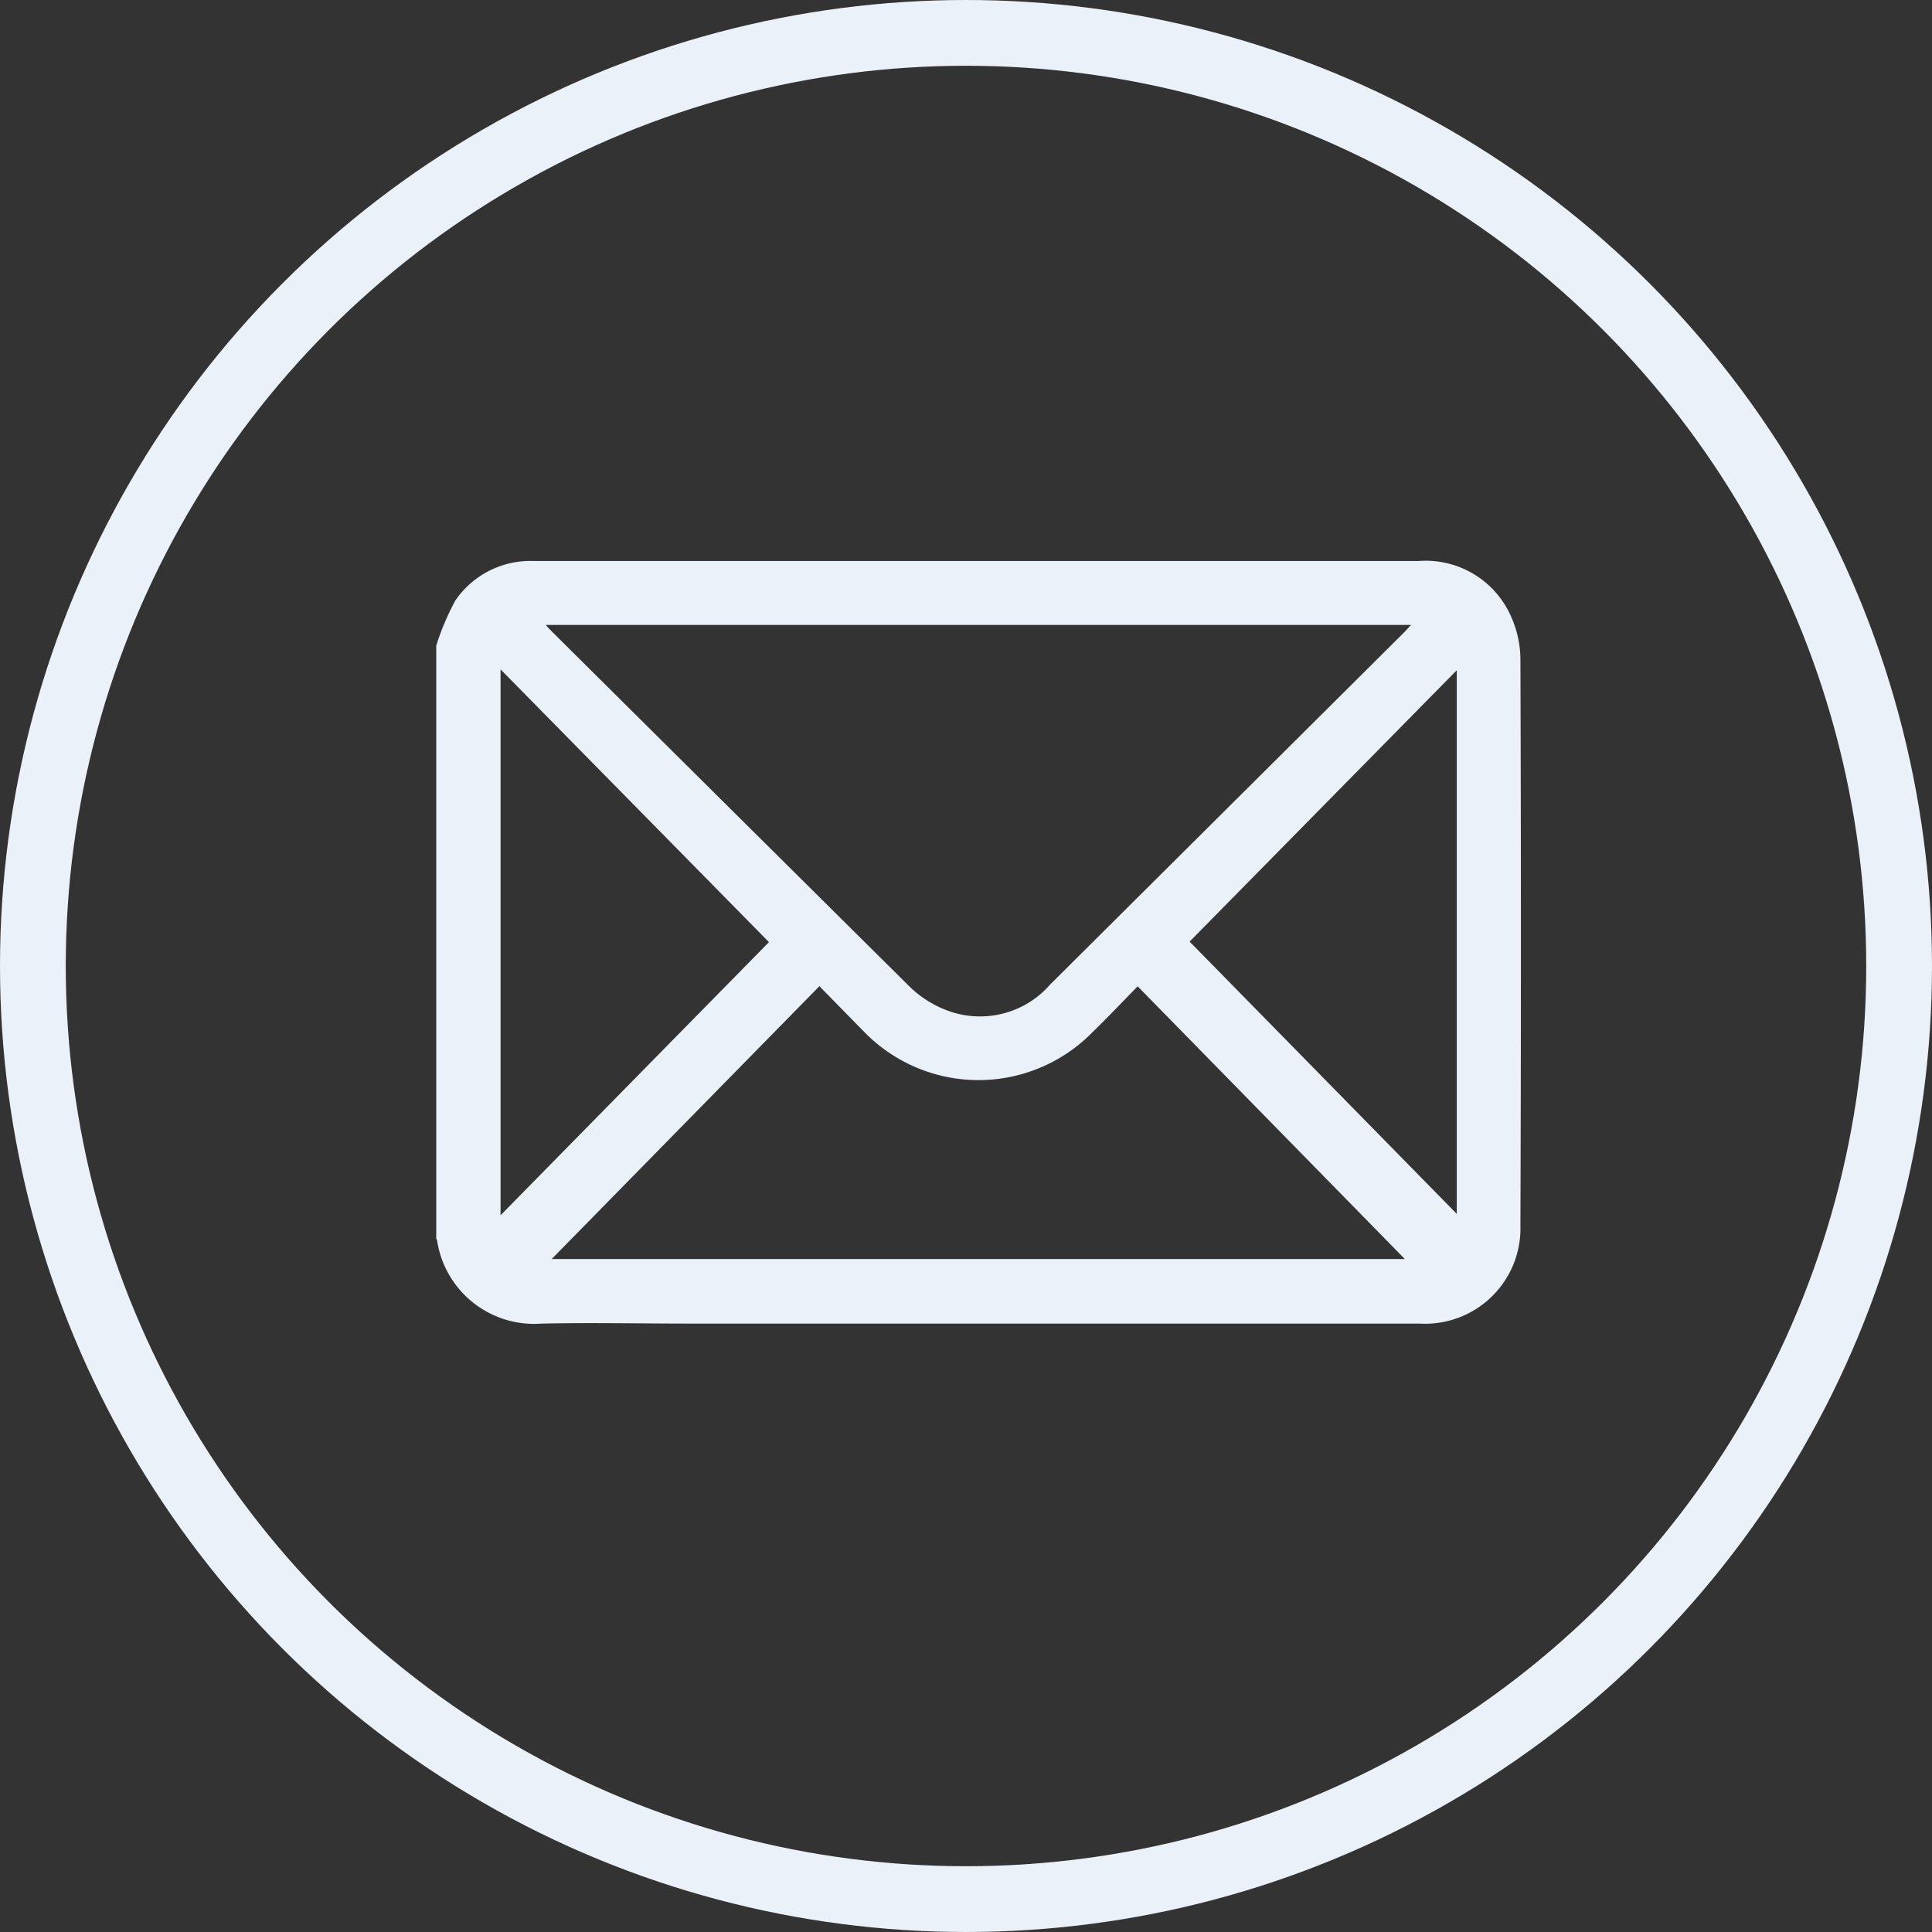 <svg xmlns="http://www.w3.org/2000/svg" width="29.376" height="29.376" viewBox="0 0 29.376 29.376"><rect x="0" y="0" width="29.376" height="29.376" fill="#333333" stroke="none"/><g transform="translate(6.633 8.528)"><path d="M1.735,4.407a3.841,3.841,0,0,1,.291-.687,1.382,1.382,0,0,1,1.185-.6H16.675a1.417,1.417,0,0,1,1.394.825,1.614,1.614,0,0,1,.151.665q.015,4.308,0,8.616a1.45,1.45,0,0,1-1.534,1.489H5.594c-.752,0-1.5-.016-2.255,0a1.492,1.492,0,0,1-1.591-1.264.115.115,0,0,0-.013-.029Q1.735,8.916,1.735,4.407ZM3.4,4.092c.037.041.054.061.073.08Q6.2,6.881,8.926,9.585a1.633,1.633,0,0,0,.56.362,1.415,1.415,0,0,0,1.586-.39l5.377-5.349c.032-.032.062-.067.108-.116Zm.09,9.642H16.463L12.4,9.587c-.238.243-.454.472-.681.692a2.427,2.427,0,0,1-3.5-.023c-.214-.217-.426-.435-.658-.671ZM2.713,4.768v8.3L6.794,8.915Zm14.539.013L13.19,8.907l4.062,4.14C17.252,10.284,17.252,7.547,17.252,4.781Z" transform="translate(-1.735 -3.118)" fill="#ebf1f8"/></g><g transform="translate(0)" fill="none" stroke="#ebf1f8" stroke-width="1"><circle cx="14.688" cy="14.688" r="14.688" stroke="none"/><circle cx="14.688" cy="14.688" r="14.188" fill="none"/></g></svg>